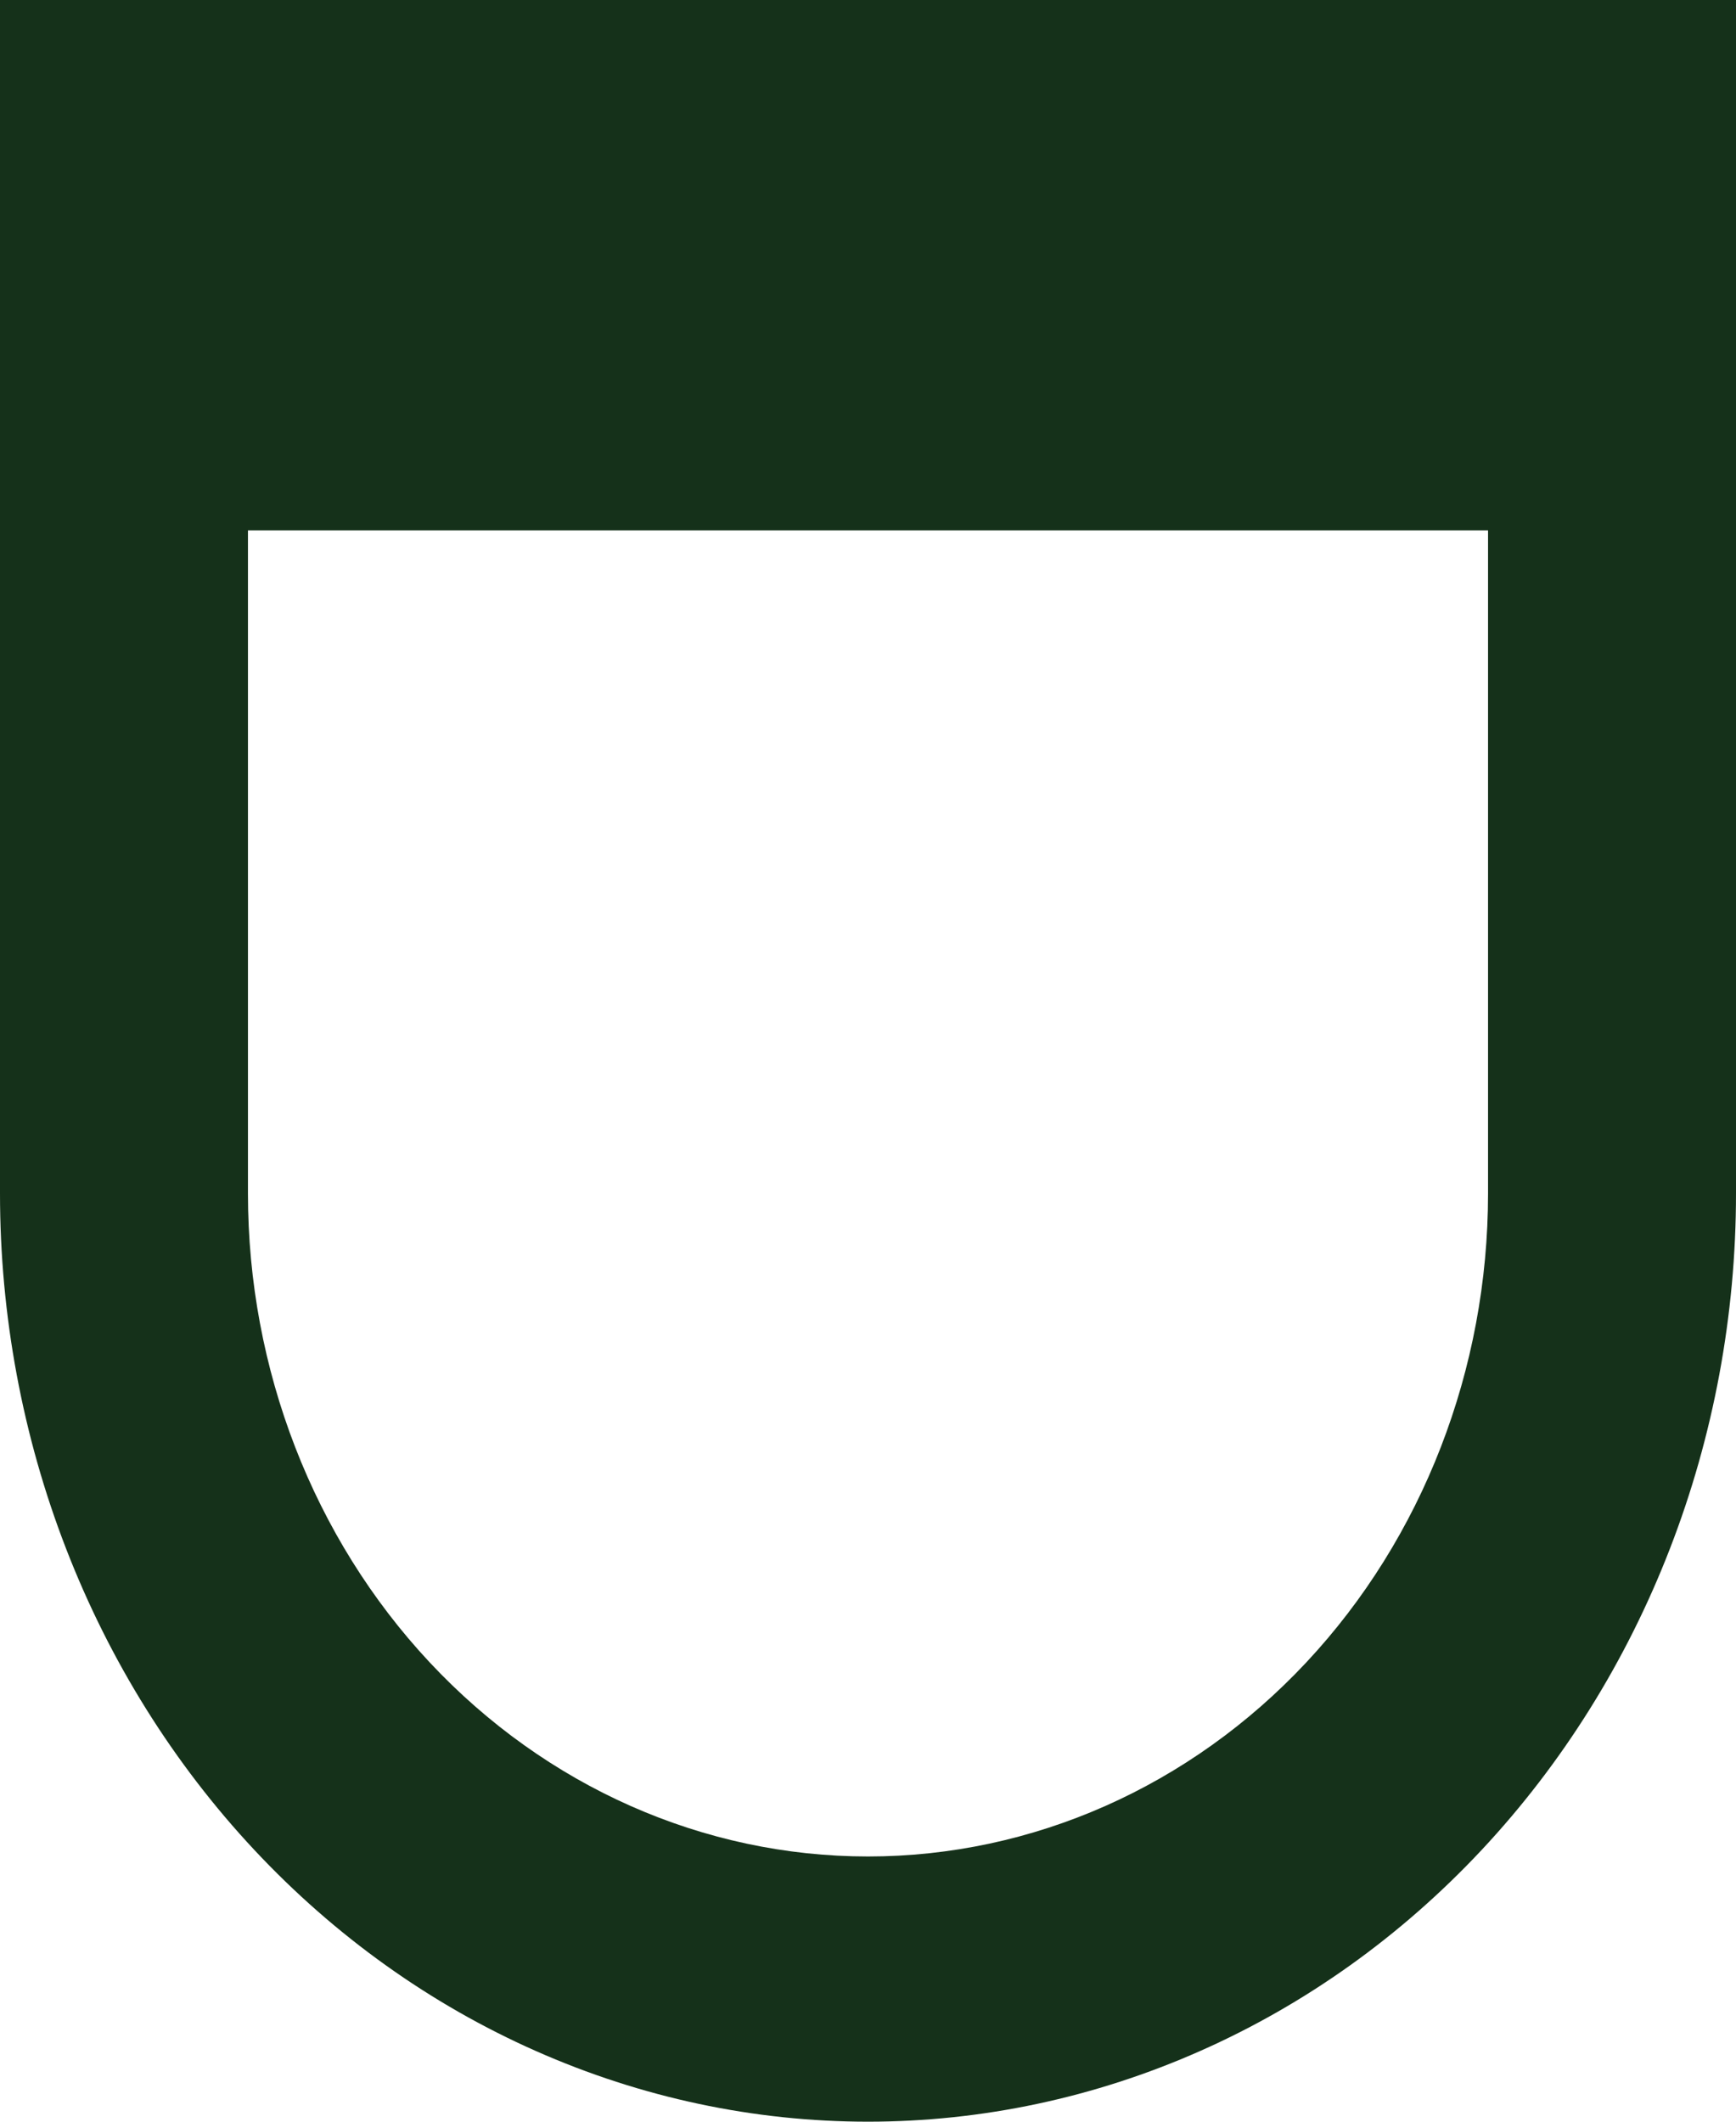 <svg width="18" height="22" viewBox="0 0 18 22" fill="none" xmlns="http://www.w3.org/2000/svg">
<path fill-rule="evenodd" clip-rule="evenodd" d="M2.571 5.5V12.375C2.571 14.198 3.249 15.947 4.454 17.236C5.66 18.526 7.295 19.25 9 19.25C10.705 19.25 12.34 18.526 13.546 17.236C14.751 15.947 15.429 14.198 15.429 12.375V5.5H2.571ZM0 0H18V12.375C18 13.639 17.767 14.891 17.315 16.058C16.863 17.226 16.2 18.287 15.364 19.181C14.528 20.075 13.536 20.784 12.444 21.267C11.352 21.751 10.182 22 9 22C7.818 22 6.648 21.751 5.556 21.267C4.464 20.784 3.472 20.075 2.636 19.181C1.8 18.287 1.137 17.226 0.685 16.058C0.233 14.891 -1.76116e-08 13.639 0 12.375V0Z" fill="#15311A"/>
</svg>
